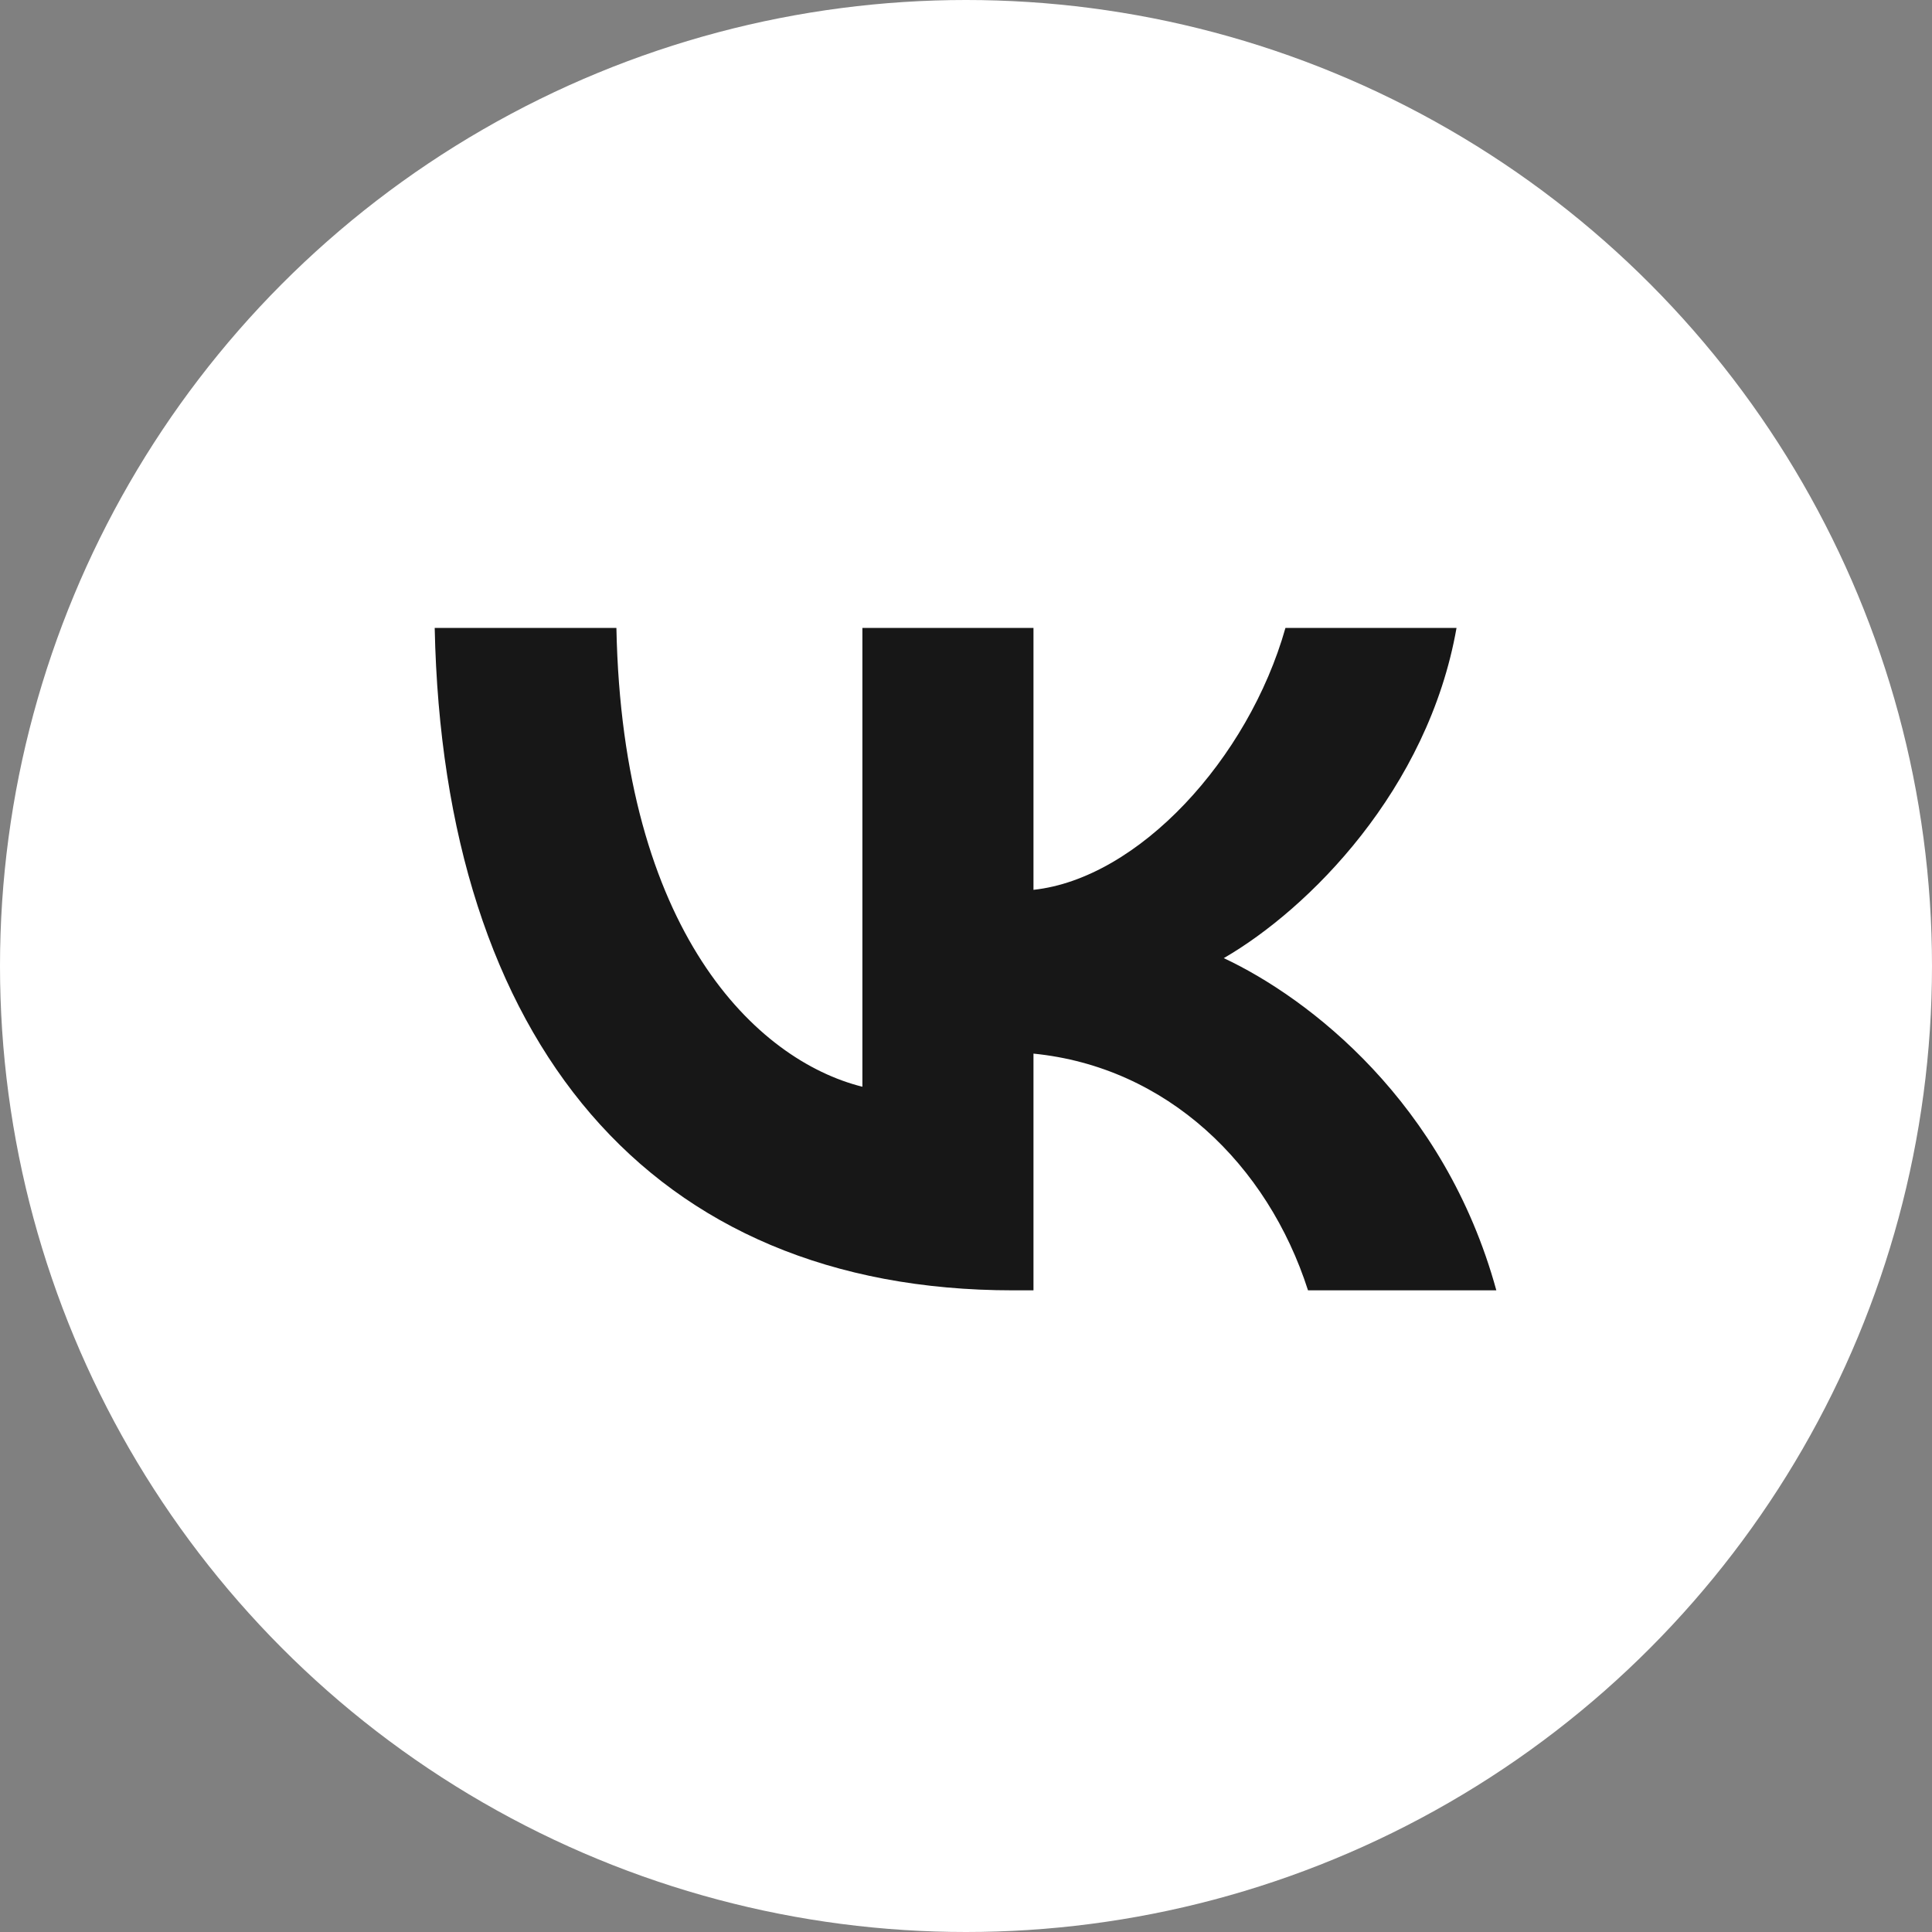 <?xml version="1.0" encoding="UTF-8"?> <svg xmlns="http://www.w3.org/2000/svg" width="40" height="40" viewBox="0 0 40 40" fill="none"><rect x="0" y="0" width="40" height="40" fill="#808080" stroke="none"/><circle cx="20" cy="20" r="20" fill="white"></circle><path d="M20.972 26.715C13.462 26.715 9.178 21.567 9 13H12.762C12.885 19.288 15.659 21.951 17.855 22.5V13H21.397V18.423C23.567 18.189 25.845 15.718 26.614 13H30.156C29.566 16.35 27.095 18.821 25.337 19.837C27.095 20.661 29.909 22.816 30.98 26.715H27.081C26.244 24.107 24.157 22.089 21.397 21.814V26.715H20.972Z" fill="#171717"></path></svg> 